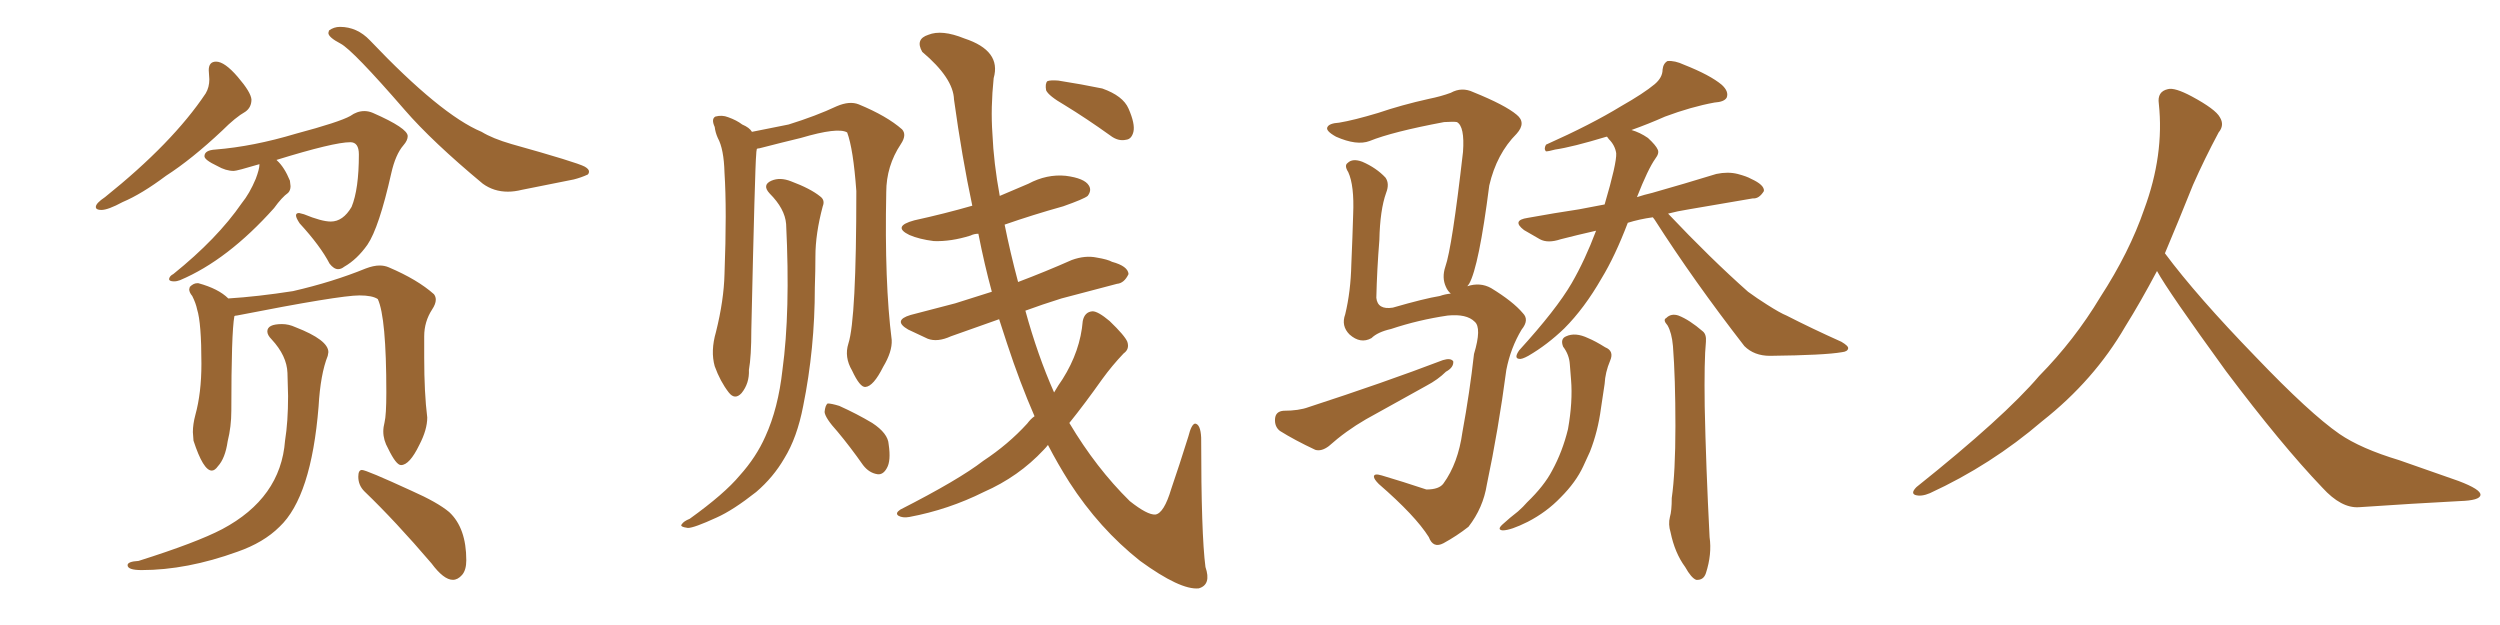 <svg xmlns="http://www.w3.org/2000/svg" xmlns:xlink="http://www.w3.org/1999/xlink" width="600" height="150"><path fill="#996633" padding="10" d="M24.32 50.39L24.32 50.39Q23.00 50.39 23.00 49.66L23.00 49.66Q23.00 48.78 25.20 47.31L25.20 47.31Q41.46 34.28 49.37 22.41L49.37 22.41Q50.24 20.95 50.24 19.04L50.24 19.04L50.10 16.85Q50.10 14.79 51.86 14.79L51.86 14.79Q53.91 14.79 57.06 18.46Q60.21 22.12 60.35 23.88L60.35 23.88Q60.35 25.78 58.89 26.81L58.89 26.81Q56.54 28.13 53.32 31.35L53.32 31.35Q46.00 38.23 39.84 42.19L39.84 42.19Q33.98 46.58 29.44 48.49L29.44 48.49Q25.93 50.39 24.32 50.39ZM121.88 46.00L121.88 46.00Q118.51 46.00 115.87 44.09L115.87 44.09Q103.71 33.98 97.12 26.37L97.12 26.37Q84.67 12.01 81.74 10.47Q78.81 8.94 78.81 7.91L78.81 7.91L78.96 7.32Q80.13 6.45 81.59 6.45L81.59 6.45Q85.69 6.45 88.77 9.67L88.77 9.67Q105.76 27.54 115.58 31.64L115.58 31.64Q118.21 33.25 122.75 34.57L122.75 34.57Q138.43 38.96 140.33 39.99L140.33 39.99Q141.36 40.58 141.36 41.16L141.36 41.16Q141.36 41.60 141.06 41.89L141.06 41.89Q139.45 42.63 137.70 43.07L137.70 43.07L125.24 45.56Q123.49 46.00 121.88 46.00ZM41.75 67.53L41.75 67.53Q40.58 67.53 40.58 66.94L40.58 66.94Q40.72 66.21 41.60 65.77L41.60 65.77Q52.15 57.28 58.01 48.78L58.01 48.78Q59.91 46.44 61.38 42.92L61.38 42.92Q62.26 40.58 62.26 39.55L62.26 39.55L62.26 39.40Q56.84 41.02 56.10 41.02L56.10 41.02Q54.20 41.02 52.15 39.84L52.15 39.84Q49.07 38.38 49.07 37.50L49.07 37.50Q49.07 36.04 51.71 35.89L51.71 35.89Q60.79 35.16 71.04 32.08L71.04 32.08Q81.45 29.30 84.08 27.83L84.08 27.83Q85.69 26.66 87.45 26.66L87.45 26.66Q88.48 26.66 89.50 27.10L89.50 27.10Q97.85 30.76 97.85 32.67L97.85 32.67Q97.85 33.69 96.83 34.86L96.83 34.86Q94.92 37.06 93.90 41.60L93.90 41.60Q90.97 54.64 88.18 58.74L88.18 58.74Q85.69 62.26 82.62 64.01L82.62 64.01Q81.88 64.60 81.15 64.60L81.15 64.60Q80.13 64.60 79.10 63.28L79.10 63.28Q76.90 59.03 71.92 53.61L71.92 53.61Q71.04 52.29 71.04 51.71L71.04 51.71Q71.04 51.12 71.78 51.12L71.78 51.12L72.95 51.42Q77.20 53.17 79.39 53.17L79.39 53.17Q82.32 53.17 84.38 49.66L84.38 49.66Q86.13 45.41 86.13 37.06L86.13 37.06Q86.13 34.13 84.08 34.13L84.08 34.13Q80.13 34.13 66.36 38.38L66.36 38.38L66.50 38.53Q68.26 40.14 69.58 43.36L69.58 43.36L69.73 44.68Q69.73 45.70 69.14 46.29L69.14 46.29Q67.68 47.31 65.77 49.95L65.77 49.95Q54.64 62.40 43.21 67.24L43.21 67.24Q42.48 67.53 41.75 67.53ZM50.83 112.94L50.83 112.94Q48.78 112.94 46.44 105.76L46.44 105.76L46.29 103.71Q46.29 101.81 46.88 99.61L46.88 99.61Q48.34 94.34 48.34 87.30L48.34 87.30Q48.34 77.49 47.31 74.27L47.31 74.27Q47.02 72.80 46.14 71.04L46.14 71.04Q45.41 70.17 45.41 69.43L45.41 69.43L45.56 68.85Q46.44 67.97 47.31 67.97L47.31 67.97L47.61 67.97Q52.44 69.29 54.79 71.63L54.79 71.63Q61.82 71.19 70.31 69.87L70.31 69.87Q79.83 67.68 87.74 64.45L87.74 64.45Q89.65 63.72 91.11 63.72L91.11 63.72Q92.29 63.72 93.31 64.16L93.31 64.16Q100.20 67.09 104.15 70.61L104.15 70.61Q104.59 71.19 104.59 71.92L104.59 71.92Q104.59 72.95 103.71 74.27L103.71 74.27Q101.81 77.20 101.81 80.71L101.81 80.71L101.81 85.84Q101.81 94.34 102.54 100.20L102.54 100.20Q102.54 103.13 100.63 106.79L100.63 106.79Q98.29 111.62 96.24 111.62L96.24 111.62Q95.07 111.62 93.16 107.67L93.16 107.67Q91.99 105.62 91.99 103.56L91.99 103.56Q91.99 102.54 92.29 101.37L92.29 101.37Q92.72 99.61 92.72 94.19L92.72 94.19Q92.72 76.17 90.67 71.78L90.67 71.78Q89.36 70.90 86.28 70.90L86.28 70.90Q81.45 70.90 56.84 75.73L56.84 75.73Q56.40 75.73 56.25 75.88L56.25 75.88Q55.52 79.83 55.52 98.58L55.52 98.58Q55.52 102.39 54.64 105.91L54.64 105.91Q54.05 110.01 52.29 111.91L52.29 111.91Q51.56 112.94 50.83 112.94ZM108.69 139.16L108.69 139.16Q106.49 139.16 103.56 135.21L103.56 135.21Q94.92 125.10 87.45 117.92L87.45 117.92Q85.99 116.46 85.99 114.40L85.99 114.40Q85.99 112.79 86.87 112.79L86.87 112.79Q87.89 112.79 98.73 117.77L98.73 117.77Q105.03 120.56 107.81 122.90L107.81 122.90Q111.91 126.71 111.91 134.47L111.91 134.47Q111.91 136.82 110.89 137.99Q109.86 139.16 108.69 139.16ZM33.98 136.82L33.98 136.82Q30.62 136.82 30.62 135.64L30.62 135.64Q30.62 134.77 33.25 134.62L33.25 134.62Q47.17 130.22 53.32 127.00L53.32 127.00Q67.38 119.53 68.41 105.76L68.41 105.76Q69.14 101.22 69.14 95.07L69.14 95.07L68.99 89.50Q68.85 85.40 65.19 81.45L65.19 81.45Q64.16 80.42 64.16 79.54L64.16 79.54Q64.16 77.78 67.68 77.78L67.68 77.78Q69.29 77.78 70.90 78.52L70.90 78.52Q78.81 81.59 78.81 84.52L78.81 84.52L78.66 85.40Q76.90 89.79 76.46 97.56L76.46 97.56Q74.71 119.24 67.09 126.42L67.09 126.42Q63.28 130.22 56.98 132.42L56.98 132.42Q44.82 136.82 33.98 136.82ZM200.98 103.56L200.98 103.56Q198.05 100.34 197.90 98.88L197.90 98.88Q198.05 97.27 198.63 96.83L198.63 96.83Q199.51 96.83 201.42 97.41L201.42 97.41Q205.66 99.32 209.33 101.51L209.33 101.51Q213.13 104.00 213.28 106.64L213.28 106.64Q213.87 110.60 212.84 112.35L212.84 112.35Q211.96 113.96 210.64 113.82L210.64 113.82Q208.59 113.53 207.13 111.62L207.13 111.62Q204.05 107.23 200.98 103.56ZM203.61 82.47L203.61 82.47Q205.52 76.61 205.52 45.85L205.52 45.85Q204.79 35.74 203.32 31.79L203.32 31.79L203.32 31.79Q201.12 30.47 192.19 33.11L192.19 33.11Q187.94 34.13 182.23 35.60L182.23 35.60Q181.79 35.60 181.64 35.74L181.64 35.74Q181.49 36.47 181.49 37.06L181.49 37.06Q181.20 39.84 180.32 79.10L180.32 79.10Q180.32 85.55 179.74 88.77L179.74 88.77Q179.88 91.99 177.98 94.34L177.98 94.34Q176.37 96.09 174.90 94.19L174.90 94.19Q172.85 91.55 171.53 87.89L171.53 87.89Q170.51 84.23 171.83 79.69L171.83 79.69Q173.73 72.07 173.88 65.77L173.88 65.77Q174.46 50.39 173.88 41.46L173.88 41.46Q173.73 35.74 172.27 33.11L172.27 33.11Q171.68 31.79 171.53 30.47L171.53 30.47Q170.65 28.56 171.68 27.98L171.68 27.98Q173.29 27.54 174.76 28.13L174.76 28.13Q176.81 28.86 178.13 29.88L178.13 29.88Q179.88 30.62 180.47 31.64L180.47 31.64Q184.28 30.91 189.26 29.88L189.26 29.88Q195.85 27.83 200.83 25.49L200.83 25.49Q203.91 24.17 206.10 25.05L206.10 25.05Q212.84 27.83 216.50 31.05L216.50 31.05Q217.68 32.37 216.21 34.57L216.21 34.57Q212.70 39.84 212.70 46.14L212.70 46.14Q212.26 67.82 214.01 81.59L214.01 81.59L214.01 81.59Q214.16 84.38 211.96 88.04L211.96 88.04Q209.62 92.72 207.71 92.87L207.71 92.87Q206.40 93.02 204.49 88.92L204.49 88.92Q202.59 85.69 203.61 82.47ZM188.67 53.76L188.67 53.76Q188.38 50.10 184.72 46.44L184.72 46.44Q182.81 44.38 185.16 43.36L185.16 43.36Q187.21 42.48 189.84 43.51L189.84 43.51Q194.53 45.26 196.88 47.17L196.88 47.17Q198.05 48.05 197.46 49.51L197.46 49.51Q195.70 56.10 195.70 61.52L195.70 61.52Q195.70 64.89 195.56 68.99L195.56 68.99Q195.56 83.64 192.77 97.41L192.77 97.41Q191.31 105.03 188.23 110.01L188.23 110.01Q185.60 114.55 181.49 118.07L181.49 118.07Q175.93 122.46 171.97 124.22L171.97 124.22Q166.55 126.71 165.09 126.71L165.09 126.71Q163.04 126.42 163.62 125.83L163.62 125.83Q164.06 125.10 165.53 124.51L165.53 124.51Q173.88 118.51 177.54 114.11L177.54 114.11Q181.49 109.72 183.69 104.74L183.69 104.74Q186.77 98.00 187.79 88.77L187.79 88.77Q189.70 74.85 188.67 53.76ZM248.29 99.90L248.29 99.90Q244.78 91.85 241.70 82.47L241.70 82.47Q240.67 79.39 239.79 76.61L239.79 76.61Q233.50 78.81 228.22 80.71L228.22 80.71Q225 82.18 222.66 81.30L222.66 81.30Q220.17 80.13 217.97 79.10L217.97 79.10Q214.16 76.90 218.55 75.59L218.55 75.59Q224.27 74.12 229.25 72.80L229.25 72.80Q233.50 71.48 238.04 70.02L238.04 70.02Q236.28 63.57 234.81 56.10L234.81 56.10Q233.79 56.10 232.91 56.54L232.91 56.54Q228.22 58.01 224.12 57.86L224.12 57.86Q220.61 57.42 218.26 56.40L218.26 56.40Q214.01 54.35 219.43 52.88L219.43 52.88Q226.76 51.27 233.35 49.37L233.35 49.37Q230.86 37.65 228.96 23.88L228.96 23.88Q228.81 18.75 221.34 12.45L221.34 12.45Q219.58 9.38 222.80 8.35L222.80 8.35Q226.03 7.03 231.45 9.23L231.45 9.23Q240.38 12.16 238.48 18.75L238.48 18.75Q237.74 25.93 238.18 32.08L238.18 32.08Q238.48 39.11 239.94 47.02L239.94 47.02Q243.31 45.56 246.83 44.09L246.83 44.09Q251.22 41.75 255.76 42.19L255.76 42.19Q260.30 42.77 261.33 44.53L261.33 44.53Q262.06 45.70 261.04 47.02L261.04 47.02Q260.16 47.75 255.18 49.51L255.18 49.51Q247.85 51.56 241.11 53.91L241.11 53.91Q242.43 60.50 244.34 67.68L244.34 67.68Q250.93 65.19 257.23 62.40L257.23 62.40Q260.45 61.23 263.23 61.82L263.23 61.82Q265.87 62.26 266.89 62.84L266.89 62.84Q270.70 63.87 270.85 65.77L270.85 65.77Q269.82 67.97 268.07 68.12L268.07 68.12Q261.91 69.73 254.74 71.63L254.74 71.63Q250.05 73.10 246.09 74.56L246.09 74.56Q249.02 85.25 252.98 94.19L252.98 94.19Q254.00 92.43 255.03 90.97L255.03 90.97Q259.28 84.23 259.86 77.05L259.86 77.05Q260.30 74.85 262.21 74.71L262.21 74.71Q263.53 74.71 266.31 77.05L266.31 77.05Q269.97 80.57 270.56 82.03L270.56 82.03Q271.14 83.79 269.68 84.81L269.68 84.81Q266.89 87.74 264.55 90.97L264.55 90.97Q260.30 96.97 256.64 101.51L256.64 101.51Q263.09 112.35 271.14 120.26L271.14 120.26Q275.39 123.63 277.29 123.49L277.29 123.49Q279.35 123.19 281.10 117.33L281.10 117.33Q283.01 111.77 285.21 104.74L285.21 104.74Q285.94 101.81 286.82 101.66L286.82 101.66Q288.13 101.81 288.28 105.03L288.28 105.03Q288.28 128.17 289.31 136.08L289.31 136.08Q290.77 140.33 287.70 141.21L287.70 141.21Q283.30 141.65 273.63 134.62L273.63 134.62Q263.82 126.86 256.64 115.72L256.64 115.72Q253.86 111.33 251.51 106.79L251.51 106.79Q251.07 107.37 250.49 107.96L250.49 107.96Q244.48 114.40 236.13 118.07L236.13 118.07Q227.64 122.31 218.26 124.07L218.26 124.07Q216.65 124.37 215.63 123.78L215.63 123.78Q214.75 123.19 216.06 122.31L216.06 122.31Q230.13 115.14 235.99 110.60L235.99 110.60Q241.99 106.64 246.53 101.66L246.53 101.66Q247.41 100.49 248.29 99.90ZM255.47 25.20L255.47 25.20L255.47 25.20Q251.66 23.00 251.07 21.68L251.07 21.68Q250.78 20.07 251.37 19.48L251.37 19.48Q252.10 19.19 254.00 19.34L254.00 19.34Q259.57 20.21 264.55 21.24L264.55 21.24Q269.53 23.00 270.85 26.07L270.85 26.07Q272.46 29.74 272.02 31.64L272.02 31.64Q271.58 33.40 270.26 33.54L270.26 33.54Q268.36 33.98 266.46 32.52L266.46 32.52Q260.74 28.42 255.47 25.20ZM352.15 68.70L352.15 68.70Q355.22 67.68 357.86 69.14L357.86 69.14Q363.13 72.36 365.48 75.15L365.48 75.15Q367.09 76.76 365.19 79.10L365.19 79.10Q362.55 83.50 361.52 88.77L361.52 88.77Q359.62 103.13 356.84 116.31L356.84 116.31Q355.96 121.88 352.44 126.42L352.44 126.42Q349.66 128.61 346.44 130.37L346.44 130.37Q343.95 131.69 342.92 128.91L342.92 128.91Q339.70 123.78 330.91 116.16L330.91 116.16Q329.74 114.99 329.74 114.40L329.74 114.40Q329.74 113.53 331.64 114.11L331.64 114.11Q336.62 115.58 342.33 117.48L342.33 117.48Q345.41 117.48 346.44 116.02L346.44 116.02Q349.95 111.18 350.98 103.71L350.98 103.71Q352.73 94.19 353.76 84.96L353.76 84.96Q355.66 78.66 353.91 77.20L353.91 77.20Q352.00 75.29 347.46 75.73L347.46 75.73Q340.43 76.76 333.84 78.96L333.84 78.96Q330.62 79.69 329.15 81.15L329.15 81.15Q326.51 82.62 323.88 80.27L323.88 80.27Q321.83 78.22 322.85 75.44L322.85 75.44Q324.17 70.02 324.32 63.43L324.32 63.43Q324.61 56.69 324.76 51.42L324.76 51.42Q325.05 44.53 323.58 41.31L323.58 41.31Q322.56 39.70 323.44 39.11L323.44 39.11Q324.61 37.94 326.95 38.82L326.95 38.82Q330.32 40.28 332.52 42.63L332.52 42.63Q333.54 44.09 332.67 46.29L332.67 46.29Q331.20 50.39 331.05 57.57L331.05 57.57Q330.47 64.75 330.32 71.48L330.32 71.48Q330.62 74.41 334.28 73.83L334.28 73.83Q341.89 71.63 345.56 71.04L345.56 71.04Q346.73 70.61 348.19 70.46L348.19 70.46Q347.46 69.87 347.02 68.85L347.02 68.85Q346.00 66.65 346.88 64.01L346.88 64.01Q348.49 59.47 351.12 36.47L351.12 36.47Q351.56 30.32 349.66 29.30L349.66 29.30Q348.93 29.15 346.58 29.30L346.58 29.30Q334.13 31.64 328.71 33.84L328.71 33.84Q325.63 35.01 320.65 32.81L320.65 32.81Q318.02 31.35 318.60 30.47L318.60 30.47Q319.04 29.59 321.39 29.44L321.39 29.44Q324.90 28.86 330.76 27.10L330.76 27.10Q336.33 25.20 342.92 23.73L342.92 23.73Q345.85 23.14 348.19 22.27L348.19 22.27Q350.83 20.80 353.61 22.12L353.61 22.12Q361.23 25.20 364.01 27.54L364.01 27.54Q366.36 29.44 364.01 32.08L364.01 32.08Q359.18 36.91 357.42 44.53L357.42 44.53Q354.93 64.01 352.59 68.12L352.59 68.12Q352.29 68.55 352.15 68.70ZM308.06 98.58L308.06 98.58Q311.72 98.58 314.06 97.71L314.06 97.71Q332.08 91.85 346.29 86.43L346.29 86.43Q348.19 85.84 348.78 86.72L348.78 86.72Q348.93 88.18 347.02 89.21L347.02 89.21Q345.12 91.11 342.33 92.58L342.33 92.58Q335.01 96.68 327.83 100.63L327.83 100.63Q323.00 103.42 318.90 107.08L318.90 107.08Q317.14 108.40 315.67 107.96L315.67 107.96Q310.69 105.62 307.18 103.42L307.18 103.42Q305.86 102.39 306.01 100.49L306.01 100.49Q306.15 98.73 308.06 98.58ZM396.68 52.15L396.68 52.15Q393.46 52.59 390.67 53.47L390.67 53.47Q387.60 61.52 384.38 66.80L384.38 66.80Q380.27 73.97 375.44 78.81L375.44 78.81Q371.34 82.76 366.80 85.40L366.80 85.40Q365.19 86.28 364.60 86.13L364.60 86.13Q363.28 85.99 364.60 84.08L364.60 84.08Q373.54 74.27 377.20 67.97L377.20 67.97Q380.42 62.40 383.06 55.37L383.06 55.37Q378.52 56.40 374.56 57.42L374.56 57.42Q371.48 58.45 369.58 57.42L369.58 57.42Q367.53 56.25 365.77 55.22L365.77 55.22Q362.70 52.88 366.65 52.29L366.65 52.29Q373.10 51.12 378.96 50.24L378.96 50.24Q381.88 49.66 385.11 49.07L385.11 49.07Q388.04 39.11 387.89 36.77L387.89 36.77Q387.60 34.86 386.13 33.40L386.13 33.40Q385.84 32.96 385.69 32.81L385.69 32.81Q385.55 32.81 385.55 32.81L385.55 32.81Q377.34 35.30 373.24 35.89L373.24 35.89Q371.63 36.33 371.04 36.33L371.04 36.33Q370.46 35.74 371.04 34.72L371.04 34.72Q381.88 29.88 389.06 25.49L389.06 25.49Q394.48 22.41 397.12 20.21L397.12 20.21Q399.02 18.60 399.02 16.70L399.02 16.70Q399.17 15.23 400.20 14.65L400.20 14.65Q401.95 14.50 404.15 15.53L404.15 15.53Q410.45 18.02 413.23 20.36L413.23 20.36Q414.99 21.97 414.40 23.44L414.40 23.44Q413.82 24.46 411.47 24.61L411.47 24.61Q405.91 25.63 399.61 27.98L399.61 27.98Q395.65 29.74 391.55 31.20L391.55 31.20Q393.60 31.79 395.51 33.11L395.51 33.11Q397.41 34.86 397.85 35.89L397.85 35.89Q398.29 36.77 397.27 38.09L397.27 38.09Q395.51 40.58 392.87 47.31L392.87 47.31Q394.63 46.73 396.53 46.29L396.53 46.29Q404.30 44.09 411.91 41.75L411.91 41.75Q414.70 41.16 417.04 41.75L417.04 41.75Q419.24 42.33 420.26 42.92L420.26 42.92Q423.49 44.38 423.34 45.85L423.34 45.85Q422.17 47.75 420.70 47.61L420.70 47.61Q413.82 48.78 405.32 50.24L405.32 50.24Q402.54 50.68 400.34 51.27L400.34 51.27Q410.60 62.11 419.53 70.02L419.53 70.02Q421.73 71.63 424.07 73.10L424.07 73.10Q427.29 75.15 428.76 75.73L428.76 75.73Q434.77 78.81 441.94 82.03L441.94 82.03Q443.70 83.06 443.55 83.64L443.55 83.64Q443.41 84.38 442.09 84.52L442.09 84.52Q437.99 85.25 424.80 85.40L424.80 85.40Q421.00 85.40 418.65 83.06L418.65 83.06Q406.49 67.38 397.12 52.73L397.12 52.73Q396.83 52.29 396.68 52.15ZM400.20 78.08L400.20 78.08Q399.02 76.76 399.90 76.32L399.90 76.32Q401.07 75.15 402.83 75.73L402.83 75.73Q405.47 76.76 408.69 79.54L408.69 79.54Q409.57 80.27 409.42 82.03L409.42 82.03Q408.98 86.43 409.13 97.56L409.13 97.56Q409.42 111.77 410.30 128.91L410.30 128.91Q410.89 133.01 409.42 137.55L409.42 137.55Q408.84 139.31 407.08 139.16L407.08 139.16Q405.91 138.72 404.44 136.08L404.44 136.08Q401.95 132.71 400.93 127.73L400.93 127.73Q400.34 125.83 400.78 124.07L400.78 124.07Q401.22 122.61 401.22 119.53L401.22 119.53Q402.10 113.38 402.10 102.25L402.10 102.25Q402.10 90.67 401.51 83.06L401.51 83.06Q401.22 79.83 400.20 78.08ZM375.15 83.20L375.15 83.20L375.15 83.20Q374.41 81.30 375.88 80.71L375.88 80.71Q378.08 79.69 381.15 81.15L381.15 81.15Q382.91 81.88 385.25 83.35L385.25 83.35Q387.45 84.23 386.43 86.57L386.43 86.57Q385.25 89.36 385.11 92.14L385.11 92.14Q384.67 95.21 384.23 98.00L384.23 98.00Q383.50 103.56 381.59 108.40L381.59 108.40Q380.86 110.01 379.98 111.91L379.98 111.91Q378.22 115.72 374.56 119.38L374.56 119.38Q371.19 122.90 366.65 125.24L366.65 125.24Q362.55 127.29 360.64 127.29L360.64 127.29Q359.18 127.15 360.64 125.83L360.64 125.83Q362.40 124.22 364.31 122.75L364.31 122.75Q365.63 121.58 366.50 120.56L366.50 120.56Q370.61 116.60 372.51 112.94L372.51 112.94Q375 108.40 376.32 102.98L376.32 102.98Q377.49 96.39 377.05 91.11L377.05 91.11Q376.90 89.21 376.76 87.45L376.76 87.45Q376.61 85.11 375.15 83.20ZM517.68 65.04L517.68 65.04L517.68 65.04Q513.72 72.51 510.06 78.37L510.06 78.37Q502.59 91.26 490.14 101.07L490.14 101.07Q477.83 111.62 463.18 118.36L463.18 118.36Q461.13 119.24 459.67 118.80L459.67 118.80Q458.50 118.36 459.96 116.89L459.96 116.89Q481.05 100.05 489.40 90.23L489.40 90.23Q497.90 81.59 504.05 71.34L504.05 71.34Q511.08 60.50 514.60 50.24L514.60 50.24Q519.43 37.21 518.12 24.90L518.12 24.90Q517.68 21.97 520.31 21.39L520.31 21.39Q521.92 20.95 526.03 23.14L526.03 23.14Q531.74 26.22 532.76 28.13L532.76 28.13Q533.94 30.03 532.47 31.79L532.47 31.79Q529.10 38.09 526.32 44.38L526.32 44.38Q522.80 53.17 519.58 60.79L519.58 60.79Q527.20 71.04 541.41 85.69L541.41 85.69Q554.30 99.17 561.47 104.15L561.47 104.15Q566.60 107.67 575.83 110.45L575.83 110.45Q583.30 113.09 590.04 115.43L590.04 115.43Q595.46 117.48 595.31 118.80L595.31 118.80Q595.17 120.12 590.33 120.26L590.33 120.26Q579.05 120.85 566.16 121.73L566.16 121.73Q561.91 122.02 557.37 117.04L557.37 117.04Q547.56 106.79 534.23 89.06L534.23 89.06Q520.31 69.87 517.68 65.04Z"/></svg>